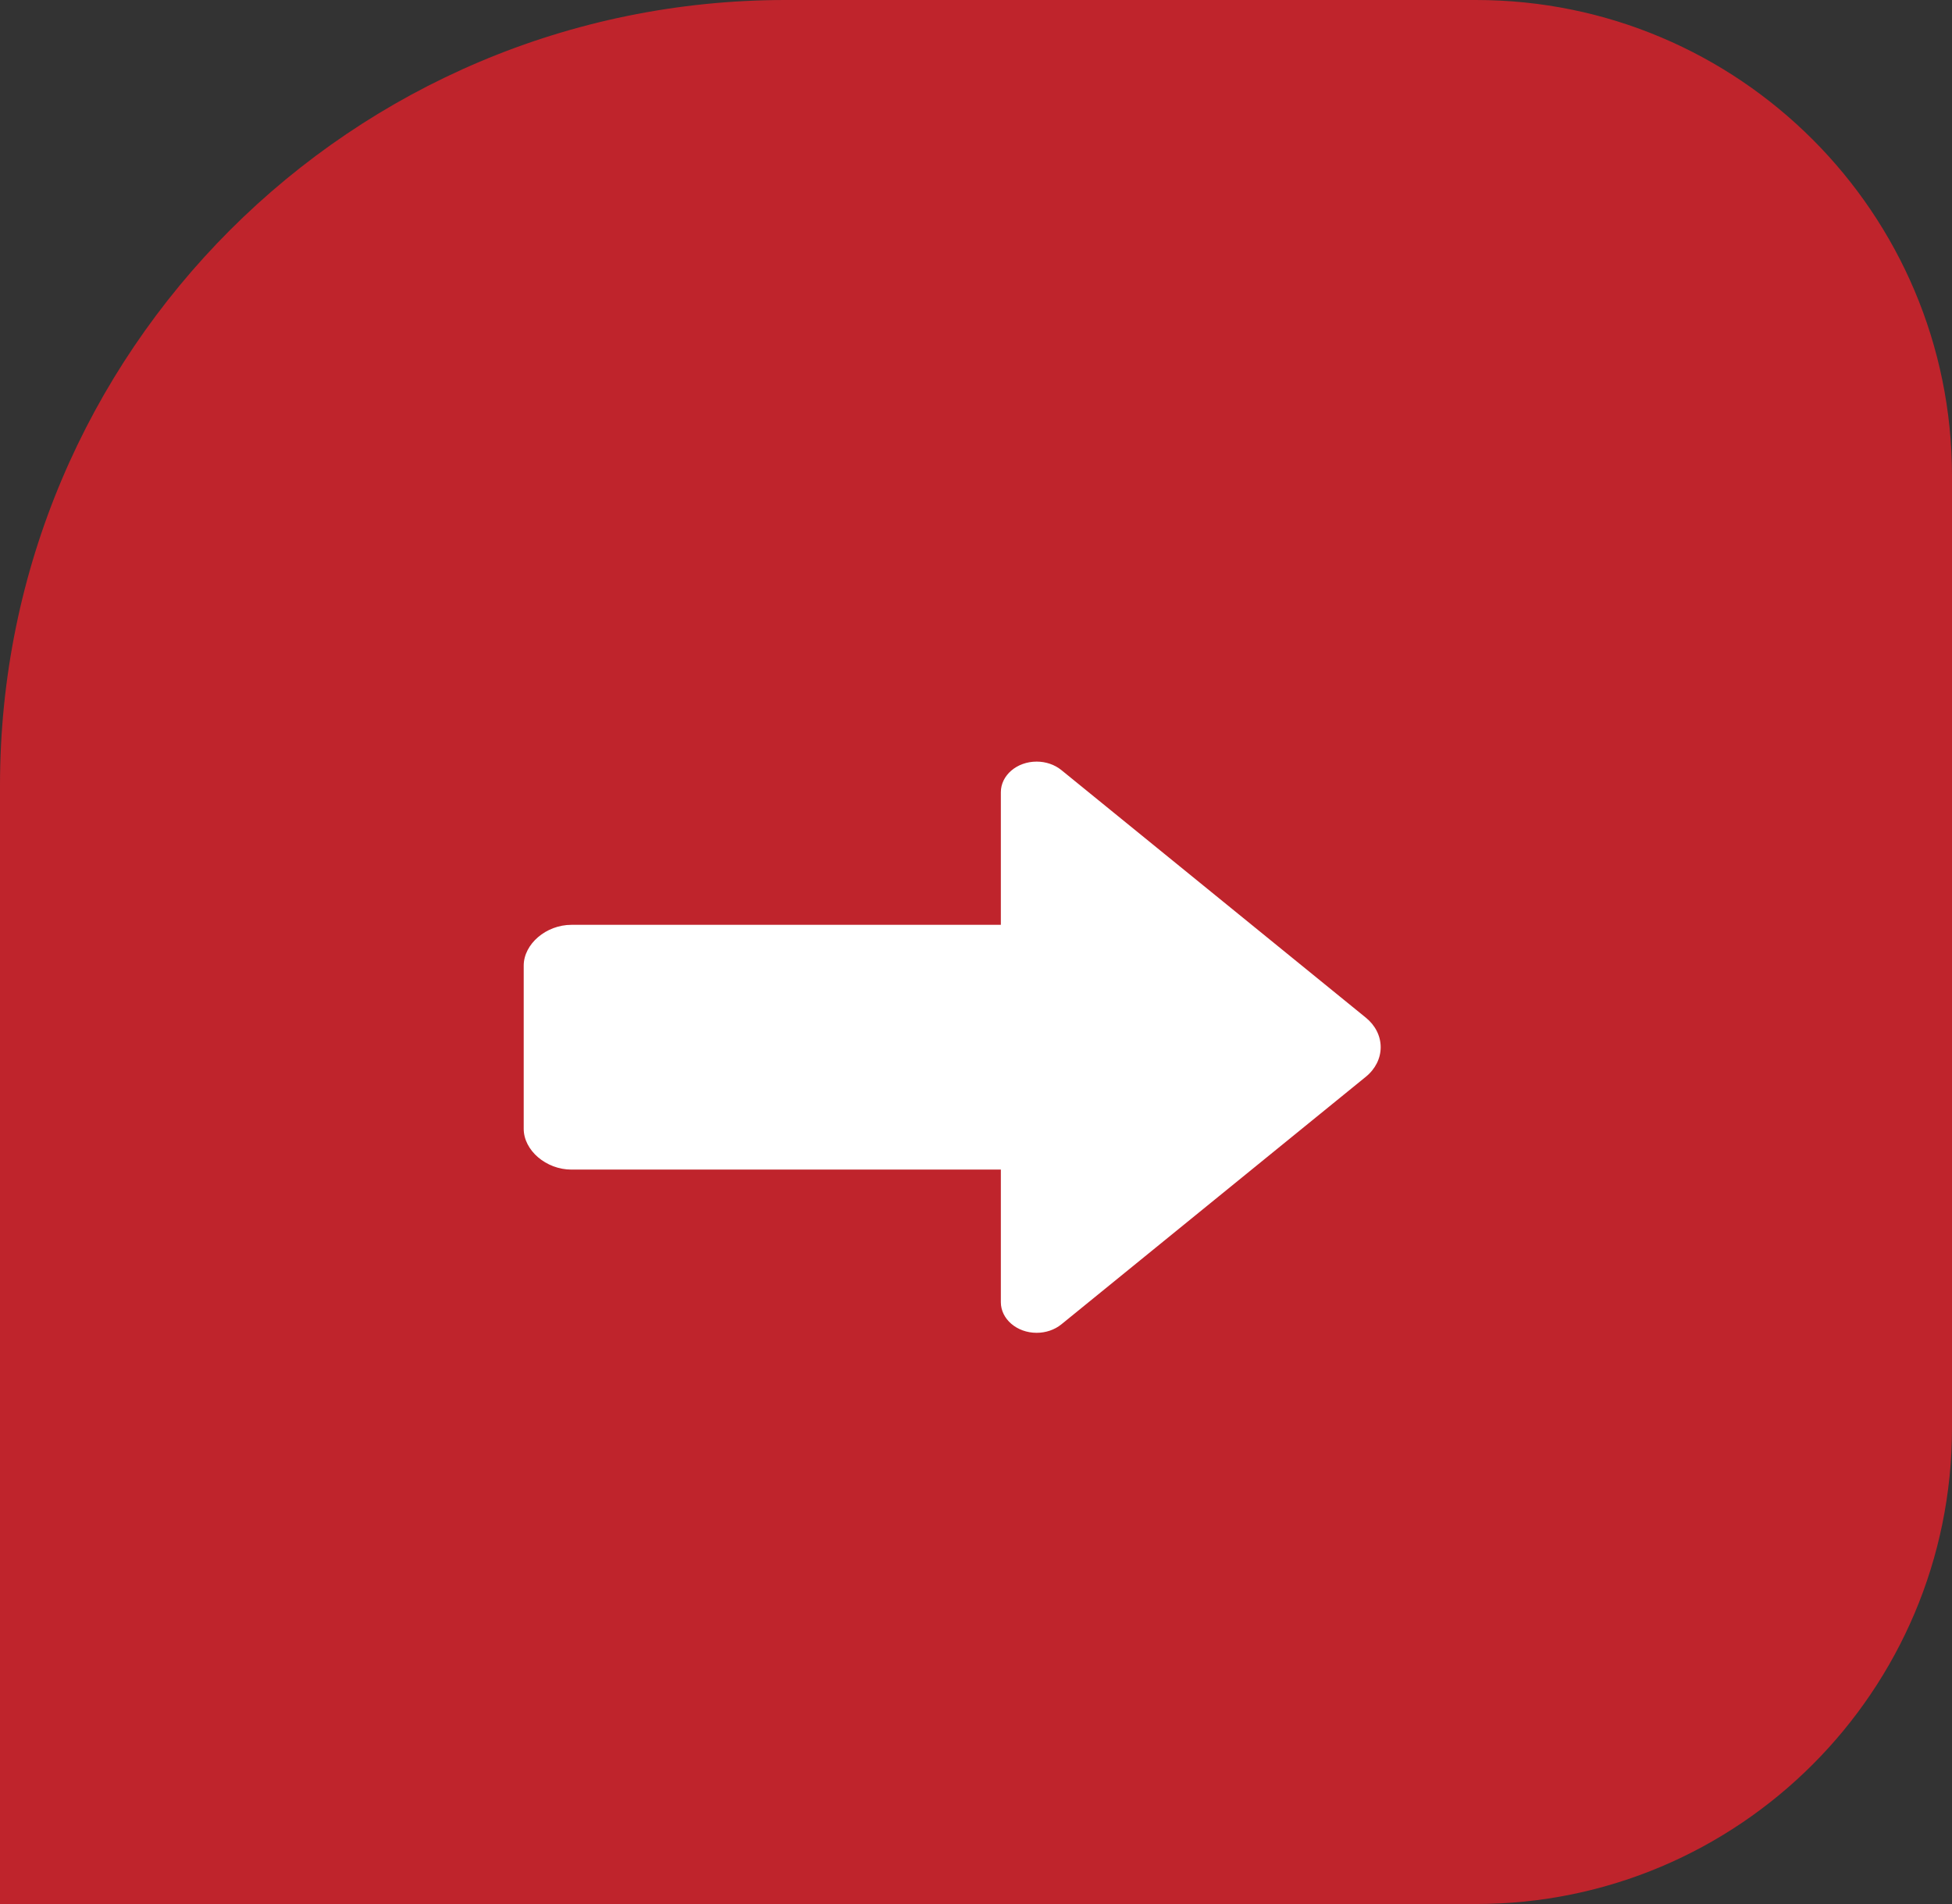 <svg width="41" height="40" viewBox="0 0 41 40" fill="none" xmlns="http://www.w3.org/2000/svg">
<rect x="0" y="0" width="41" height="40" fill="#333333" stroke="none"/>
<path d="M0 16.5C0 7.387 7.387 0 16.5 0H31C36.523 0 41 4.477 41 10V30C41 35.523 36.523 40 31 40H0V16.5Z" fill="#BF242C"/>
<path d="M21.022 24.571V27.357C21.022 27.71 21.357 28 21.774 28C21.962 28 22.149 27.939 22.292 27.823C24.067 26.379 27.237 23.802 28.688 22.621C28.888 22.459 29 22.234 29 22C29 21.765 28.888 21.541 28.688 21.379C27.237 20.198 24.067 17.62 22.292 16.177C22.149 16.061 21.962 16 21.774 16C21.357 16 21.022 16.289 21.022 16.643V19.429H12.002C11.471 19.429 11 19.832 11 20.287V23.713C11 24.168 11.471 24.571 12.002 24.571H21.022Z" fill="white"/>
</svg>
